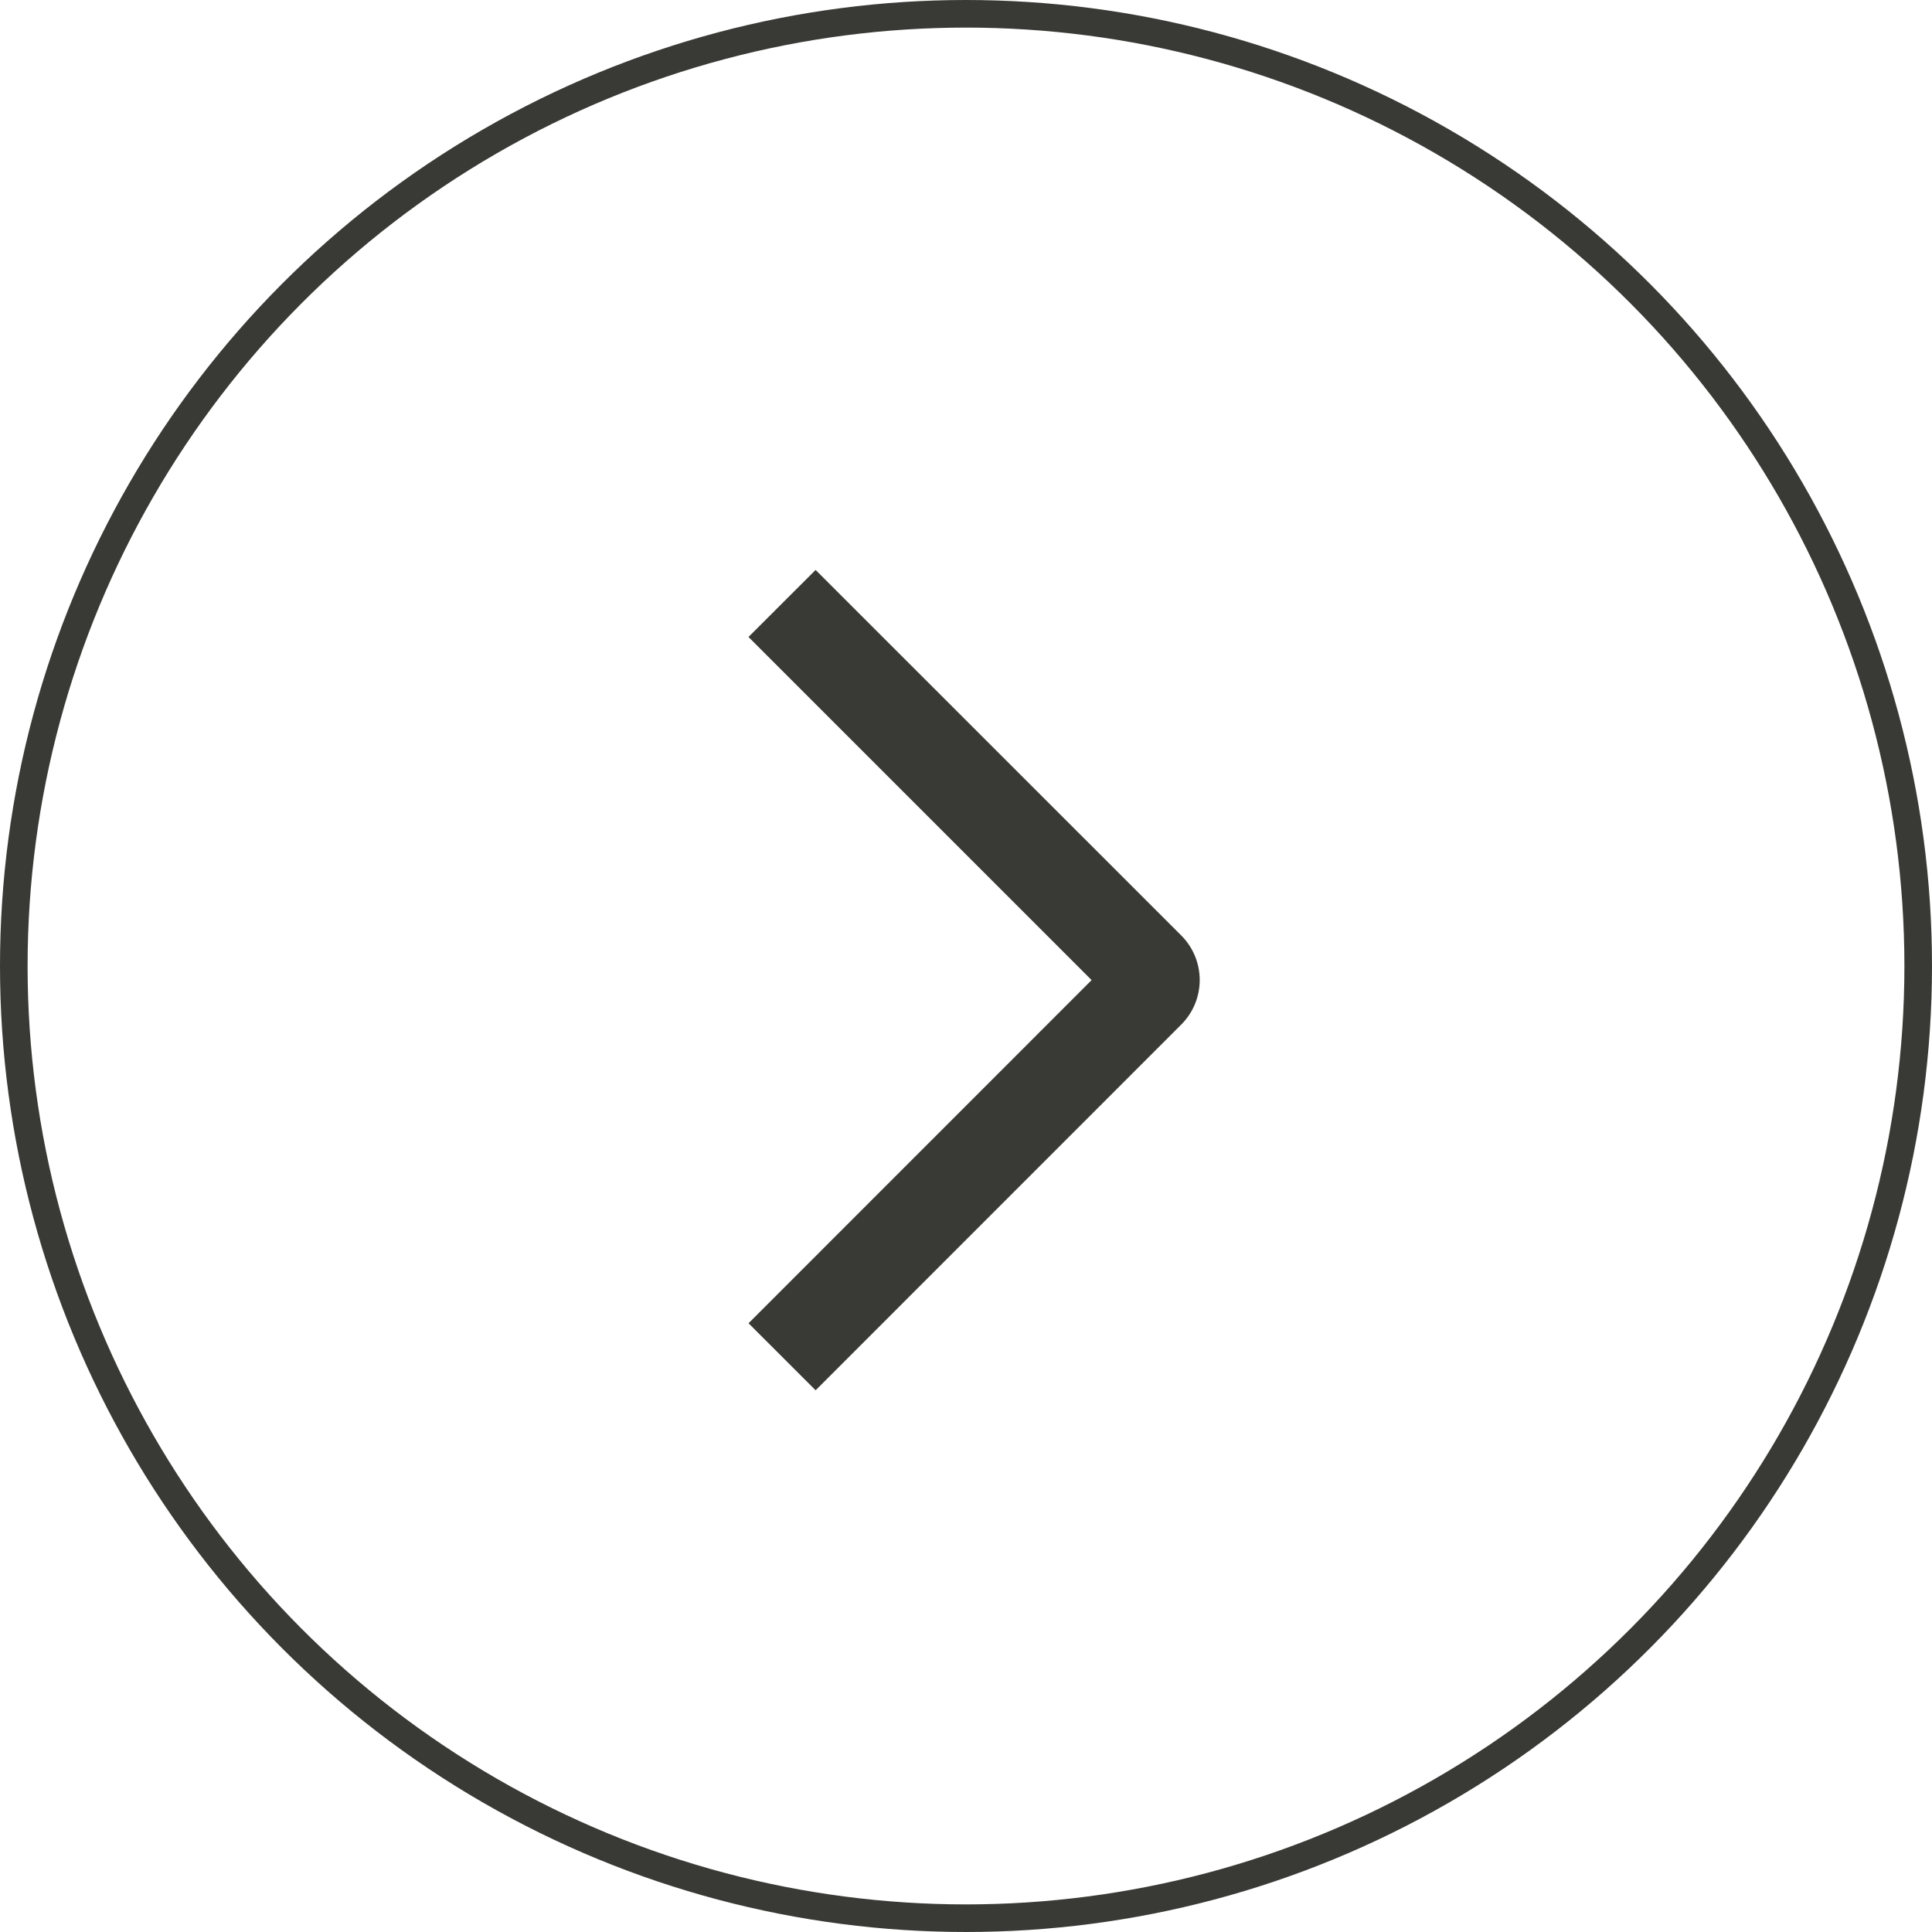 <?xml version="1.0" encoding="UTF-8"?> <svg xmlns="http://www.w3.org/2000/svg" width="70" height="70" viewBox="0 0 70 70" fill="none"><circle cx="35" cy="35" r="34.5" transform="rotate(-180 35 35)" stroke="#393935"></circle><path d="M27.119 23.079L29.551 20.65L42.794 33.889C43.008 34.101 43.177 34.353 43.293 34.631C43.408 34.909 43.468 35.207 43.468 35.508C43.468 35.809 43.408 36.107 43.293 36.385C43.177 36.663 43.008 36.915 42.794 37.127L29.551 50.373L27.121 47.944L39.551 35.511L27.119 23.079Z" fill="#393935"></path></svg> 
